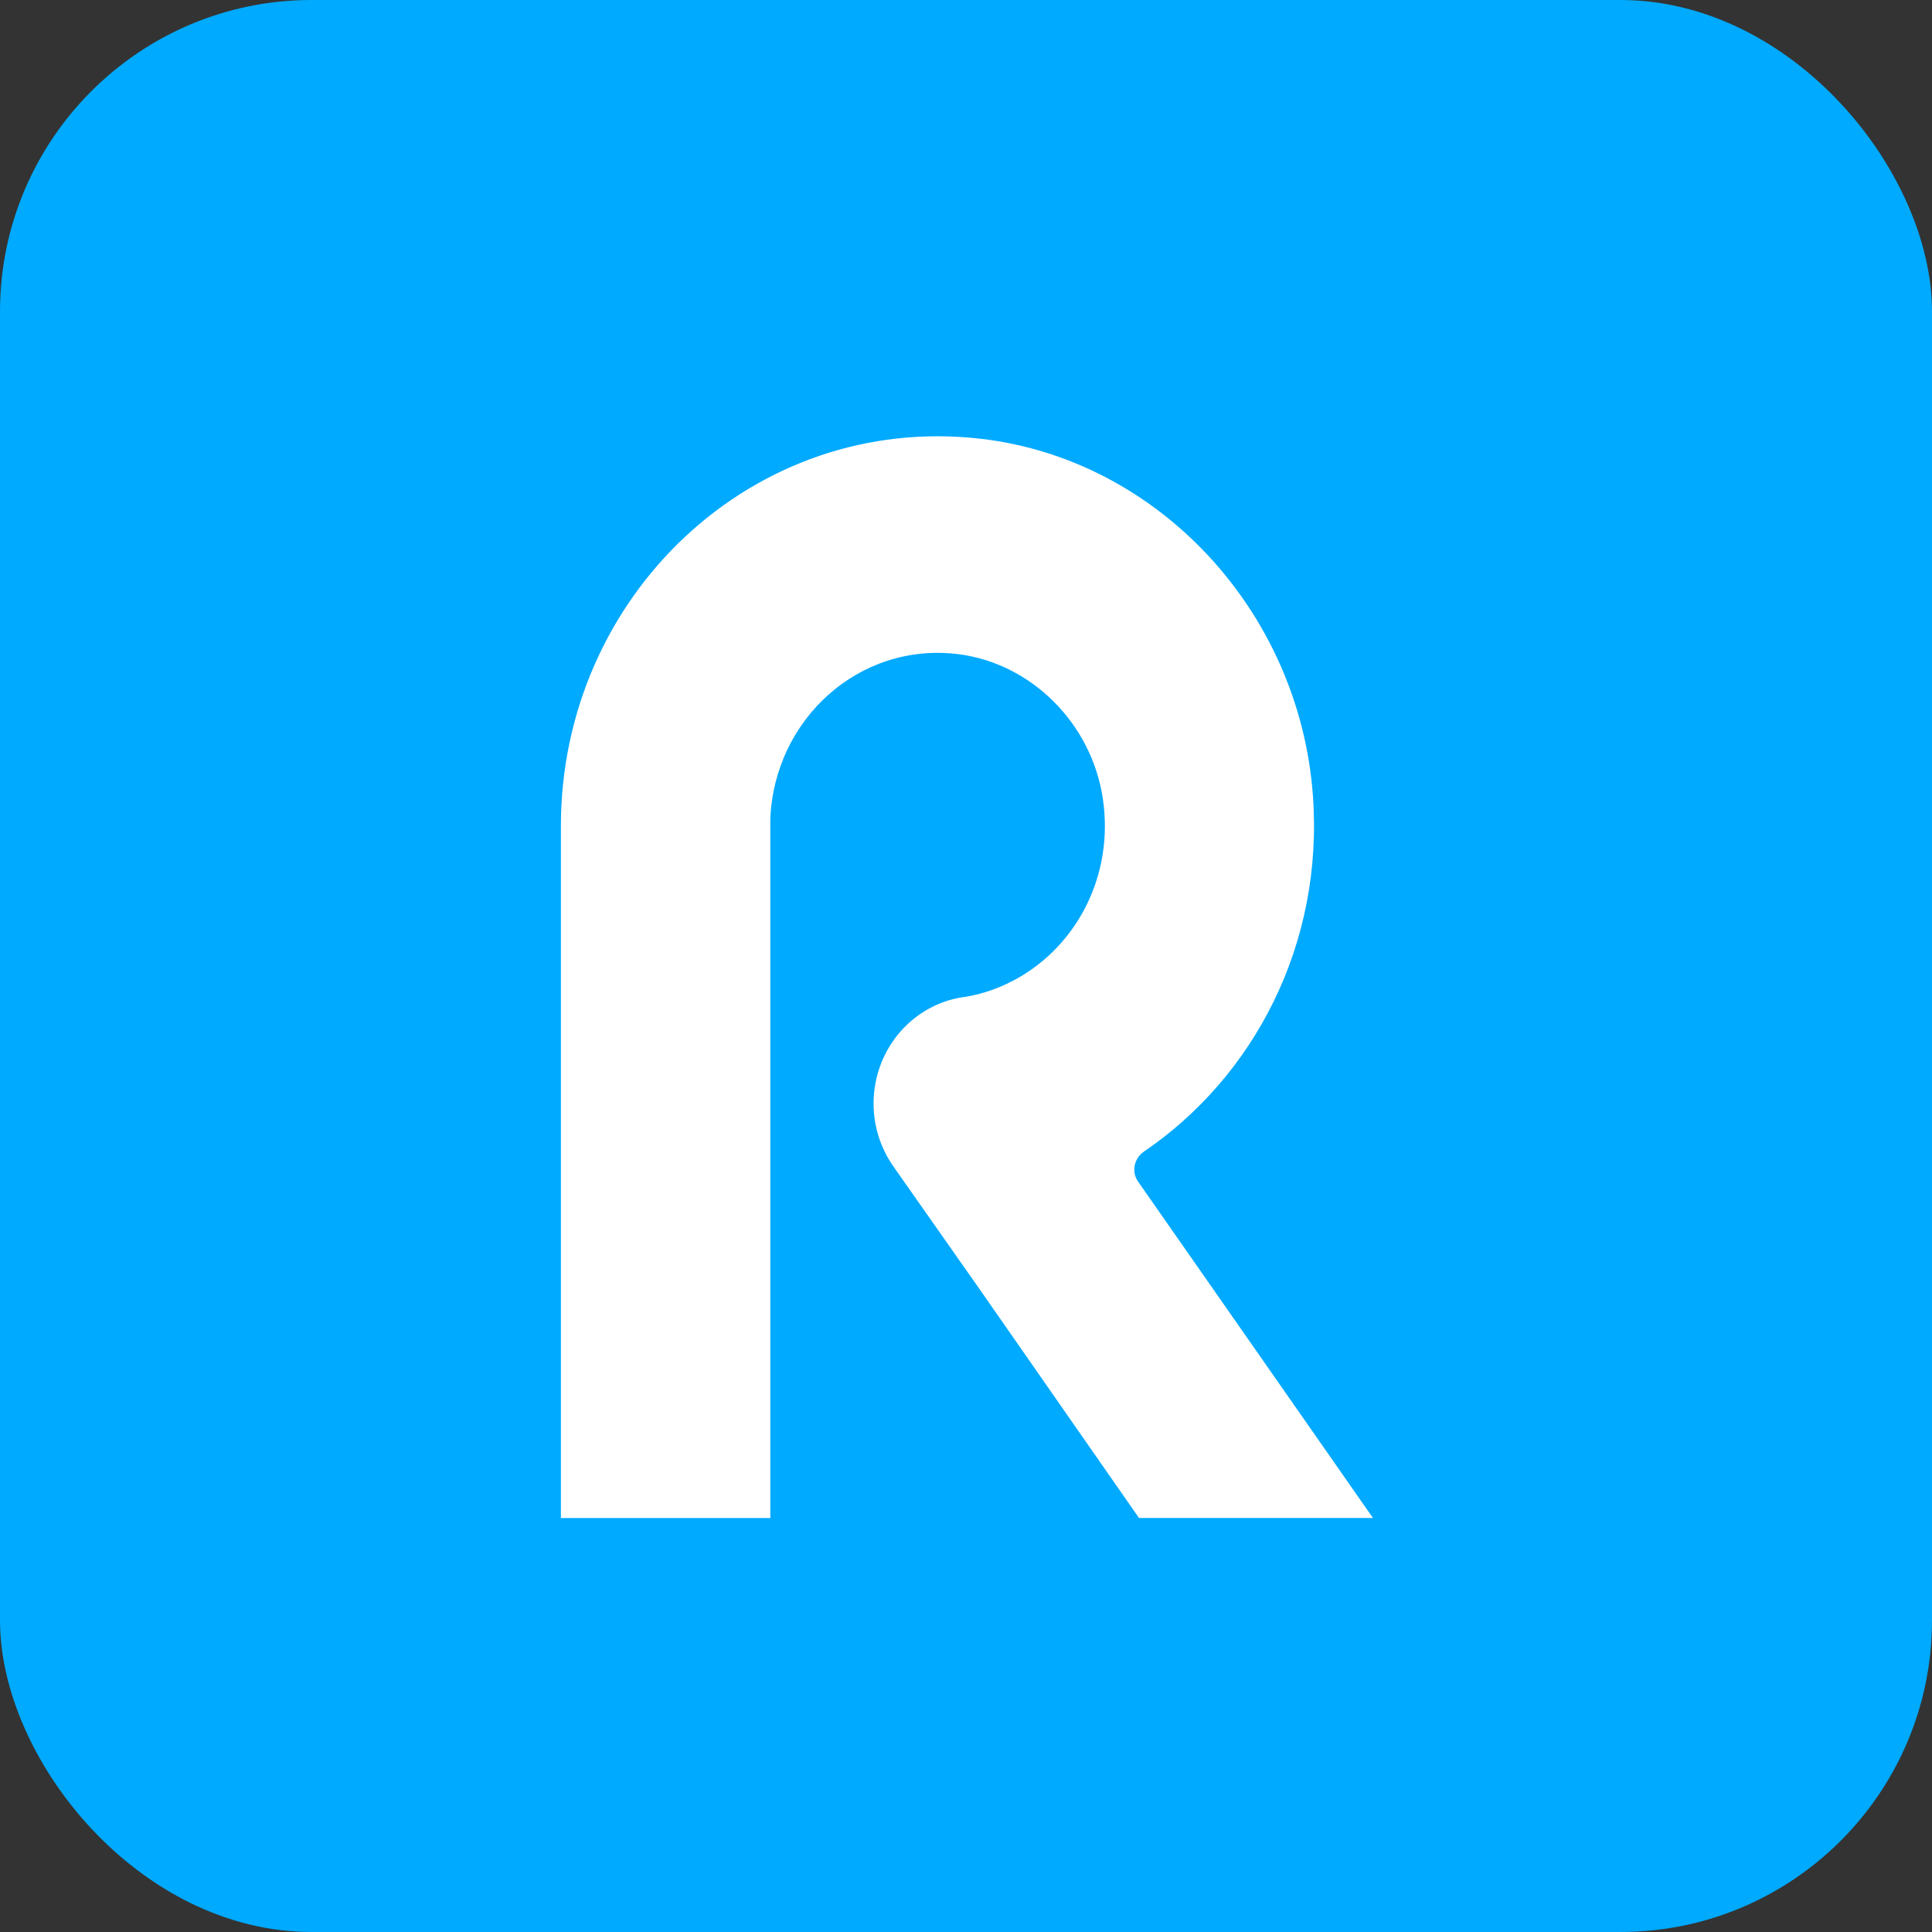 <?xml version="1.0" encoding="UTF-8"?> <svg xmlns="http://www.w3.org/2000/svg" width="31" height="31" viewBox="0 0 31 31" fill="none"><rect x="0" y="0" width="31" height="31" fill="#333333" stroke="none"/><rect width="31" height="31" rx="5" fill="#00AAFF"></rect><path d="M18.35 18.481C20.119 17.281 21.243 15.151 21.066 12.759C20.846 9.803 18.581 7.368 15.734 7.04C12.086 6.621 9 9.566 9 13.254V24.358H12.36V13.14C12.424 11.546 13.781 10.299 15.374 10.496C16.55 10.643 17.52 11.611 17.697 12.823C17.876 14.055 17.274 15.165 16.325 15.698C16.073 15.839 15.799 15.941 15.508 15.992C14.67 16.089 14.017 16.816 14.017 17.709C14.017 18.105 14.149 18.465 14.363 18.756L15.715 20.681L18.276 24.357H22.03L18.261 18.959C18.15 18.802 18.197 18.586 18.354 18.479L18.35 18.481Z" fill="white"></path></svg> 
